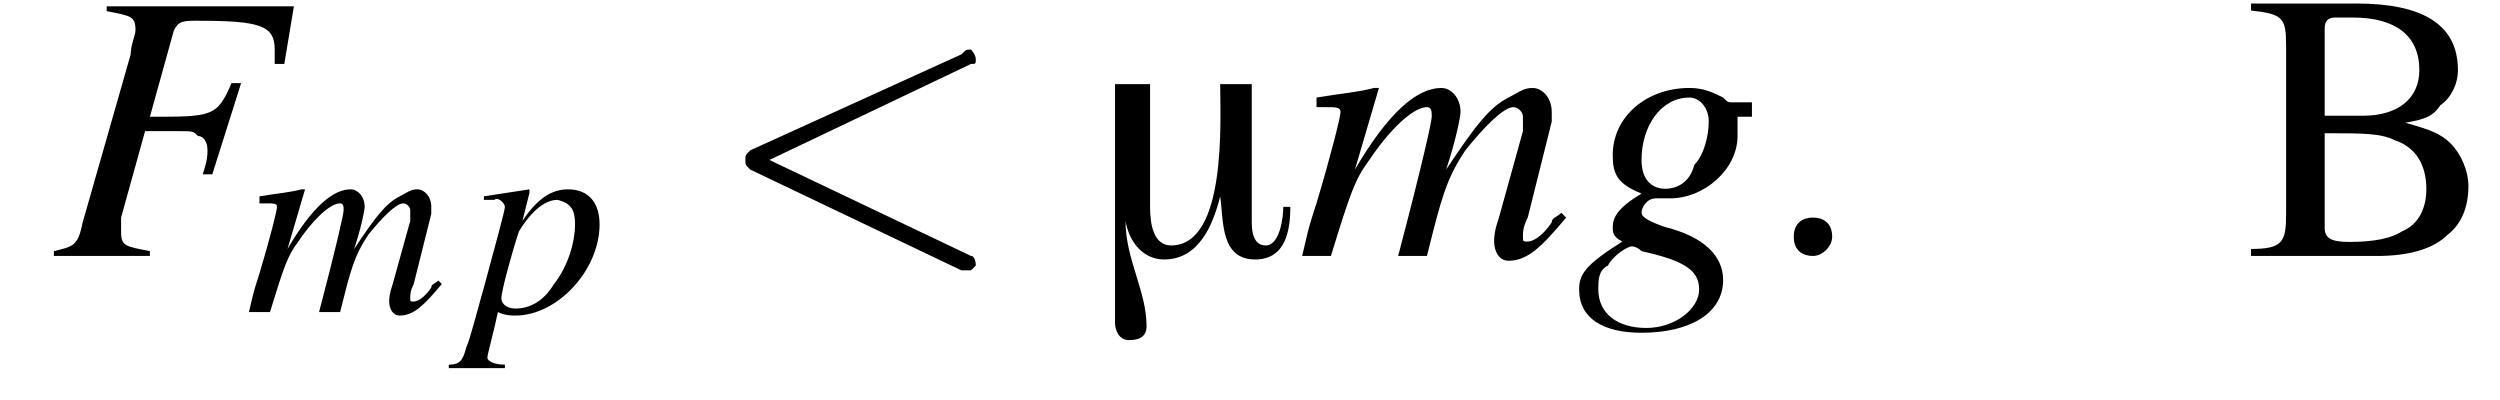 <?xml version='1.0' encoding='UTF-8'?>
<!---4.0-->
<svg height='11.4pt' version='1.1' viewBox='201.0 75.0 71.3 11.4' width='71.3pt' xmlns='http://www.w3.org/2000/svg' xmlns:xlink='http://www.w3.org/1999/xlink'>
<defs>
<path d='M5.6 -1.4H5.4C5.4 -1.1 5.3 -0.3 4.9 -0.3C4.5 -0.3 4.5 -0.8 4.5 -1V-4.9H3.6C3.6 -3.9 3.8 -0.3 2.2 -0.3C1.7 -0.3 1.6 -0.9 1.6 -1.4V-4.9H0.6V1.9C0.6 2.1 0.7 2.4 1 2.4C1.3 2.4 1.5 2.3 1.5 2C1.5 1 0.9 0.1 0.9 -1H0.9C1 -0.4 1.4 0.1 2 0.1C3 0.1 3.4 -0.9 3.6 -1.7H3.6C3.7 -1 3.6 0.1 4.6 0.1C5.5 0.1 5.6 -0.8 5.6 -1.4Z' id='g0-22'/>
<path d='M0.2 -7.2V-7C1.1 -6.9 1.2 -6.8 1.2 -6V-1.2C1.2 -0.4 1.1 -0.2 0.2 -0.2V0H3.8C4.7 0 5.4 -0.2 5.8 -0.6C6.2 -0.9 6.4 -1.4 6.4 -2C6.4 -2.4 6.2 -2.9 5.9 -3.2C5.6 -3.5 5.3 -3.6 4.6 -3.8C5.2 -3.9 5.4 -4 5.6 -4.3C5.9 -4.5 6.1 -4.9 6.1 -5.3C6.1 -6.6 5.1 -7.2 3.2 -7.2H0.2ZM2.3 -3.5C3.4 -3.5 3.9 -3.5 4.3 -3.3C4.9 -3.1 5.2 -2.6 5.2 -1.9C5.2 -1.4 5 -0.9 4.5 -0.7C4.2 -0.5 3.7 -0.4 3 -0.4C2.5 -0.4 2.3 -0.5 2.3 -0.8V-3.5ZM2.3 -4V-6.5C2.3 -6.7 2.4 -6.8 2.6 -6.8H3.1C4.3 -6.8 5 -6.3 5 -5.3C5 -4.5 4.4 -4 3.4 -4H2.3Z' id='g4-66'/>
<path d='M1.5 -0.4C1.5 -0.7 1.3 -0.8 1.1 -0.8S0.7 -0.7 0.7 -0.4S0.9 0 1.1 0S1.5 -0.2 1.5 -0.4Z' id='g8-58'/>
<path d='M5.4 -4C5.5 -4 5.5 -4 5.5 -4.1S5.4 -4.3 5.4 -4.3C5.3 -4.3 5.3 -4.3 5.2 -4.2L0.8 -2.2C0.7 -2.1 0.7 -2.1 0.7 -2S0.7 -1.9 0.8 -1.8L5.2 0.3C5.3 0.3 5.3 0.3 5.4 0.3C5.4 0.3 5.5 0.2 5.5 0.2S5.5 0 5.4 0L1.2 -2L5.4 -4Z' id='g8-60'/>
<path d='M5.1 -5.2H1.2V-5.1C1.7 -5 1.8 -5 1.8 -4.7C1.8 -4.6 1.7 -4.4 1.7 -4.2L0.7 -0.7C0.6 -0.2 0.5 -0.2 0.1 -0.1V0H2.1V-0.1C1.6 -0.2 1.5 -0.2 1.5 -0.5C1.5 -0.5 1.5 -0.7 1.5 -0.8L2 -2.6C2.3 -2.6 2.5 -2.6 2.7 -2.6C3 -2.6 3 -2.6 3.1 -2.5C3.2 -2.5 3.3 -2.4 3.3 -2.2C3.3 -2.1 3.3 -2 3.2 -1.7L3.4 -1.7L4 -3.6L3.8 -3.6C3.5 -2.9 3.4 -2.9 2.1 -2.9L2.6 -4.7C2.7 -4.9 2.8 -4.9 3.1 -4.9C4.4 -4.9 4.7 -4.8 4.7 -4.3C4.7 -4.3 4.7 -4.2 4.7 -4.1C4.7 -4.1 4.7 -4.1 4.7 -4L4.9 -4L5.1 -5.2Z' id='g9-70'/>
<path d='M3.7 -3.2H3.3C3.2 -3.2 3.2 -3.2 3.1 -3.3C2.9 -3.4 2.7 -3.5 2.4 -3.5C1.5 -3.5 0.8 -2.9 0.8 -2.1C0.8 -1.7 0.9 -1.5 1.4 -1.3C0.9 -1 0.8 -0.8 0.8 -0.6C0.8 -0.5 0.8 -0.4 1 -0.3C0.2 0.2 0.1 0.4 0.1 0.7C0.1 1.3 0.6 1.6 1.4 1.6C2.4 1.6 3.1 1.2 3.1 0.5C3.1 0 2.7 -0.4 1.9 -0.6C1.6 -0.7 1.4 -0.8 1.4 -0.9S1.5 -1.2 1.7 -1.2C1.7 -1.2 1.7 -1.2 1.7 -1.2C1.8 -1.2 1.9 -1.2 2 -1.2C2.7 -1.2 3.4 -1.8 3.4 -2.5C3.4 -2.6 3.4 -2.7 3.4 -2.9H3.7V-3.2ZM1.2 -0.2C1.2 -0.2 1.2 -0.2 1.2 -0.2C1.2 -0.2 1.3 -0.2 1.4 -0.1C2.3 0.1 2.6 0.3 2.6 0.7C2.6 1.1 2.1 1.5 1.5 1.5C0.9 1.5 0.5 1.2 0.5 0.7C0.5 0.5 0.5 0.3 0.7 0.2C0.8 0 1.1 -0.2 1.2 -0.2ZM2.4 -3.3C2.6 -3.3 2.8 -3.1 2.8 -2.8C2.8 -2.5 2.7 -2.1 2.5 -1.9C2.4 -1.5 2.1 -1.4 1.9 -1.4C1.6 -1.4 1.4 -1.6 1.4 -2C1.4 -2.7 1.8 -3.3 2.4 -3.3Z' id='g9-103'/>
<path d='M5.5 -0.9C5.4 -0.8 5.3 -0.8 5.3 -0.7C5.1 -0.4 4.9 -0.3 4.8 -0.3C4.7 -0.3 4.7 -0.3 4.7 -0.4C4.7 -0.5 4.7 -0.6 4.8 -0.8L5.3 -2.8C5.3 -2.8 5.3 -3 5.3 -3C5.3 -3.3 5.1 -3.5 4.9 -3.5C4.7 -3.5 4.6 -3.4 4.4 -3.3C4 -3.1 3.7 -2.7 3.1 -1.8C3.3 -2.4 3.4 -2.9 3.4 -3C3.4 -3.3 3.2 -3.5 3 -3.5C2.5 -3.5 1.9 -3 1.2 -1.8L1.7 -3.5L1.6 -3.5C1.2 -3.4 1 -3.4 0.4 -3.3V-3.1H0.6C0.8 -3.1 0.9 -3.1 0.9 -3C0.9 -2.9 0.7 -2.1 0.4 -1.1C0.2 -0.5 0.2 -0.4 0.1 0H0.7C1.1 -1.3 1.2 -1.6 1.5 -2C1.9 -2.6 2.4 -3.1 2.7 -3.1C2.8 -3.1 2.8 -3 2.8 -2.9C2.8 -2.8 2.6 -1.9 2.1 0H2.7C3 -1.2 3.1 -1.6 3.5 -2.2C3.9 -2.7 4.3 -3.1 4.5 -3.1C4.6 -3.1 4.7 -3 4.7 -2.9C4.7 -2.9 4.7 -2.8 4.7 -2.6L4.2 -0.8C4.1 -0.5 4.1 -0.4 4.1 -0.3C4.1 -0.1 4.2 0.1 4.4 0.1C4.8 0.1 5.1 -0.2 5.6 -0.8L5.6 -0.8L5.5 -0.9Z' id='g9-109'/>
<path d='M0.4 -3.2H0.6C0.6 -3.2 0.6 -3.2 0.7 -3.2C0.8 -3.3 1 -3.1 1 -3C1 -2.9 0.7 -1.8 0.4 -0.7C0.2 0 0 0.8 -0.1 1C-0.2 1.4 -0.3 1.5 -0.6 1.5V1.6H1V1.5C0.7 1.5 0.5 1.4 0.5 1.3C0.5 1.2 0.7 0.5 0.8 0C1 0.1 1.2 0.1 1.3 0.1C2.5 0.1 3.7 -1.2 3.7 -2.5C3.7 -3.1 3.4 -3.5 2.8 -3.5C2.3 -3.5 1.9 -3.2 1.5 -2.6L1.7 -3.4L1.7 -3.5C1.7 -3.5 1.7 -3.5 1.7 -3.5L1.7 -3.5C1.7 -3.5 1.7 -3.5 1.7 -3.5L1.7 -3.5L0.4 -3.3L0.4 -3.2ZM2.5 -3.2C2.9 -3.1 3 -2.9 3 -2.5C3 -2 2.8 -1.3 2.4 -0.8C2.1 -0.3 1.7 -0.1 1.3 -0.1C1.1 -0.1 0.9 -0.2 0.9 -0.4C0.9 -0.6 1.2 -1.7 1.4 -2.3C1.7 -2.8 2.1 -3.2 2.5 -3.2Z' id='g9-112'/>
<path d='M7.2 -2.5C7.3 -2.5 7.5 -2.5 7.5 -2.7S7.3 -2.9 7.2 -2.9H1.3C1.1 -2.9 0.9 -2.9 0.9 -2.7S1.1 -2.5 1.3 -2.5H7.2Z' id='g2-0'/>
<use id='g12-58' transform='scale(1.369)' xlink:href='#g8-58'/>
<use id='g12-60' transform='scale(1.369)' xlink:href='#g8-60'/>
<use id='g13-70' transform='scale(1.369)' xlink:href='#g9-70'/>
<use id='g13-103' transform='scale(1.369)' xlink:href='#g9-103'/>
<use id='g13-109' transform='scale(1.369)' xlink:href='#g9-109'/>
<use id='g16-66' xlink:href='#g4-66'/>
</defs>
<g id='page1'>

<use x='202.4' xlink:href='#g13-70' y='82.3'/>
<use x='208' xlink:href='#g9-109' y='83.9'/>
<use x='214.4' xlink:href='#g9-112' y='83.9'/>
<use x='221.3' xlink:href='#g12-60' y='82.3'/>
<use x='232.2' xlink:href='#g0-22' y='82.3'/>
<use x='238' xlink:href='#g13-109' y='82.3'/>
<use x='245.9' xlink:href='#g13-103' y='82.3'/>
<use x='251.2' xlink:href='#g12-58' y='82.3'/>
<use x='265' xlink:href='#g16-66' y='82.3'/>
</g>
</svg>